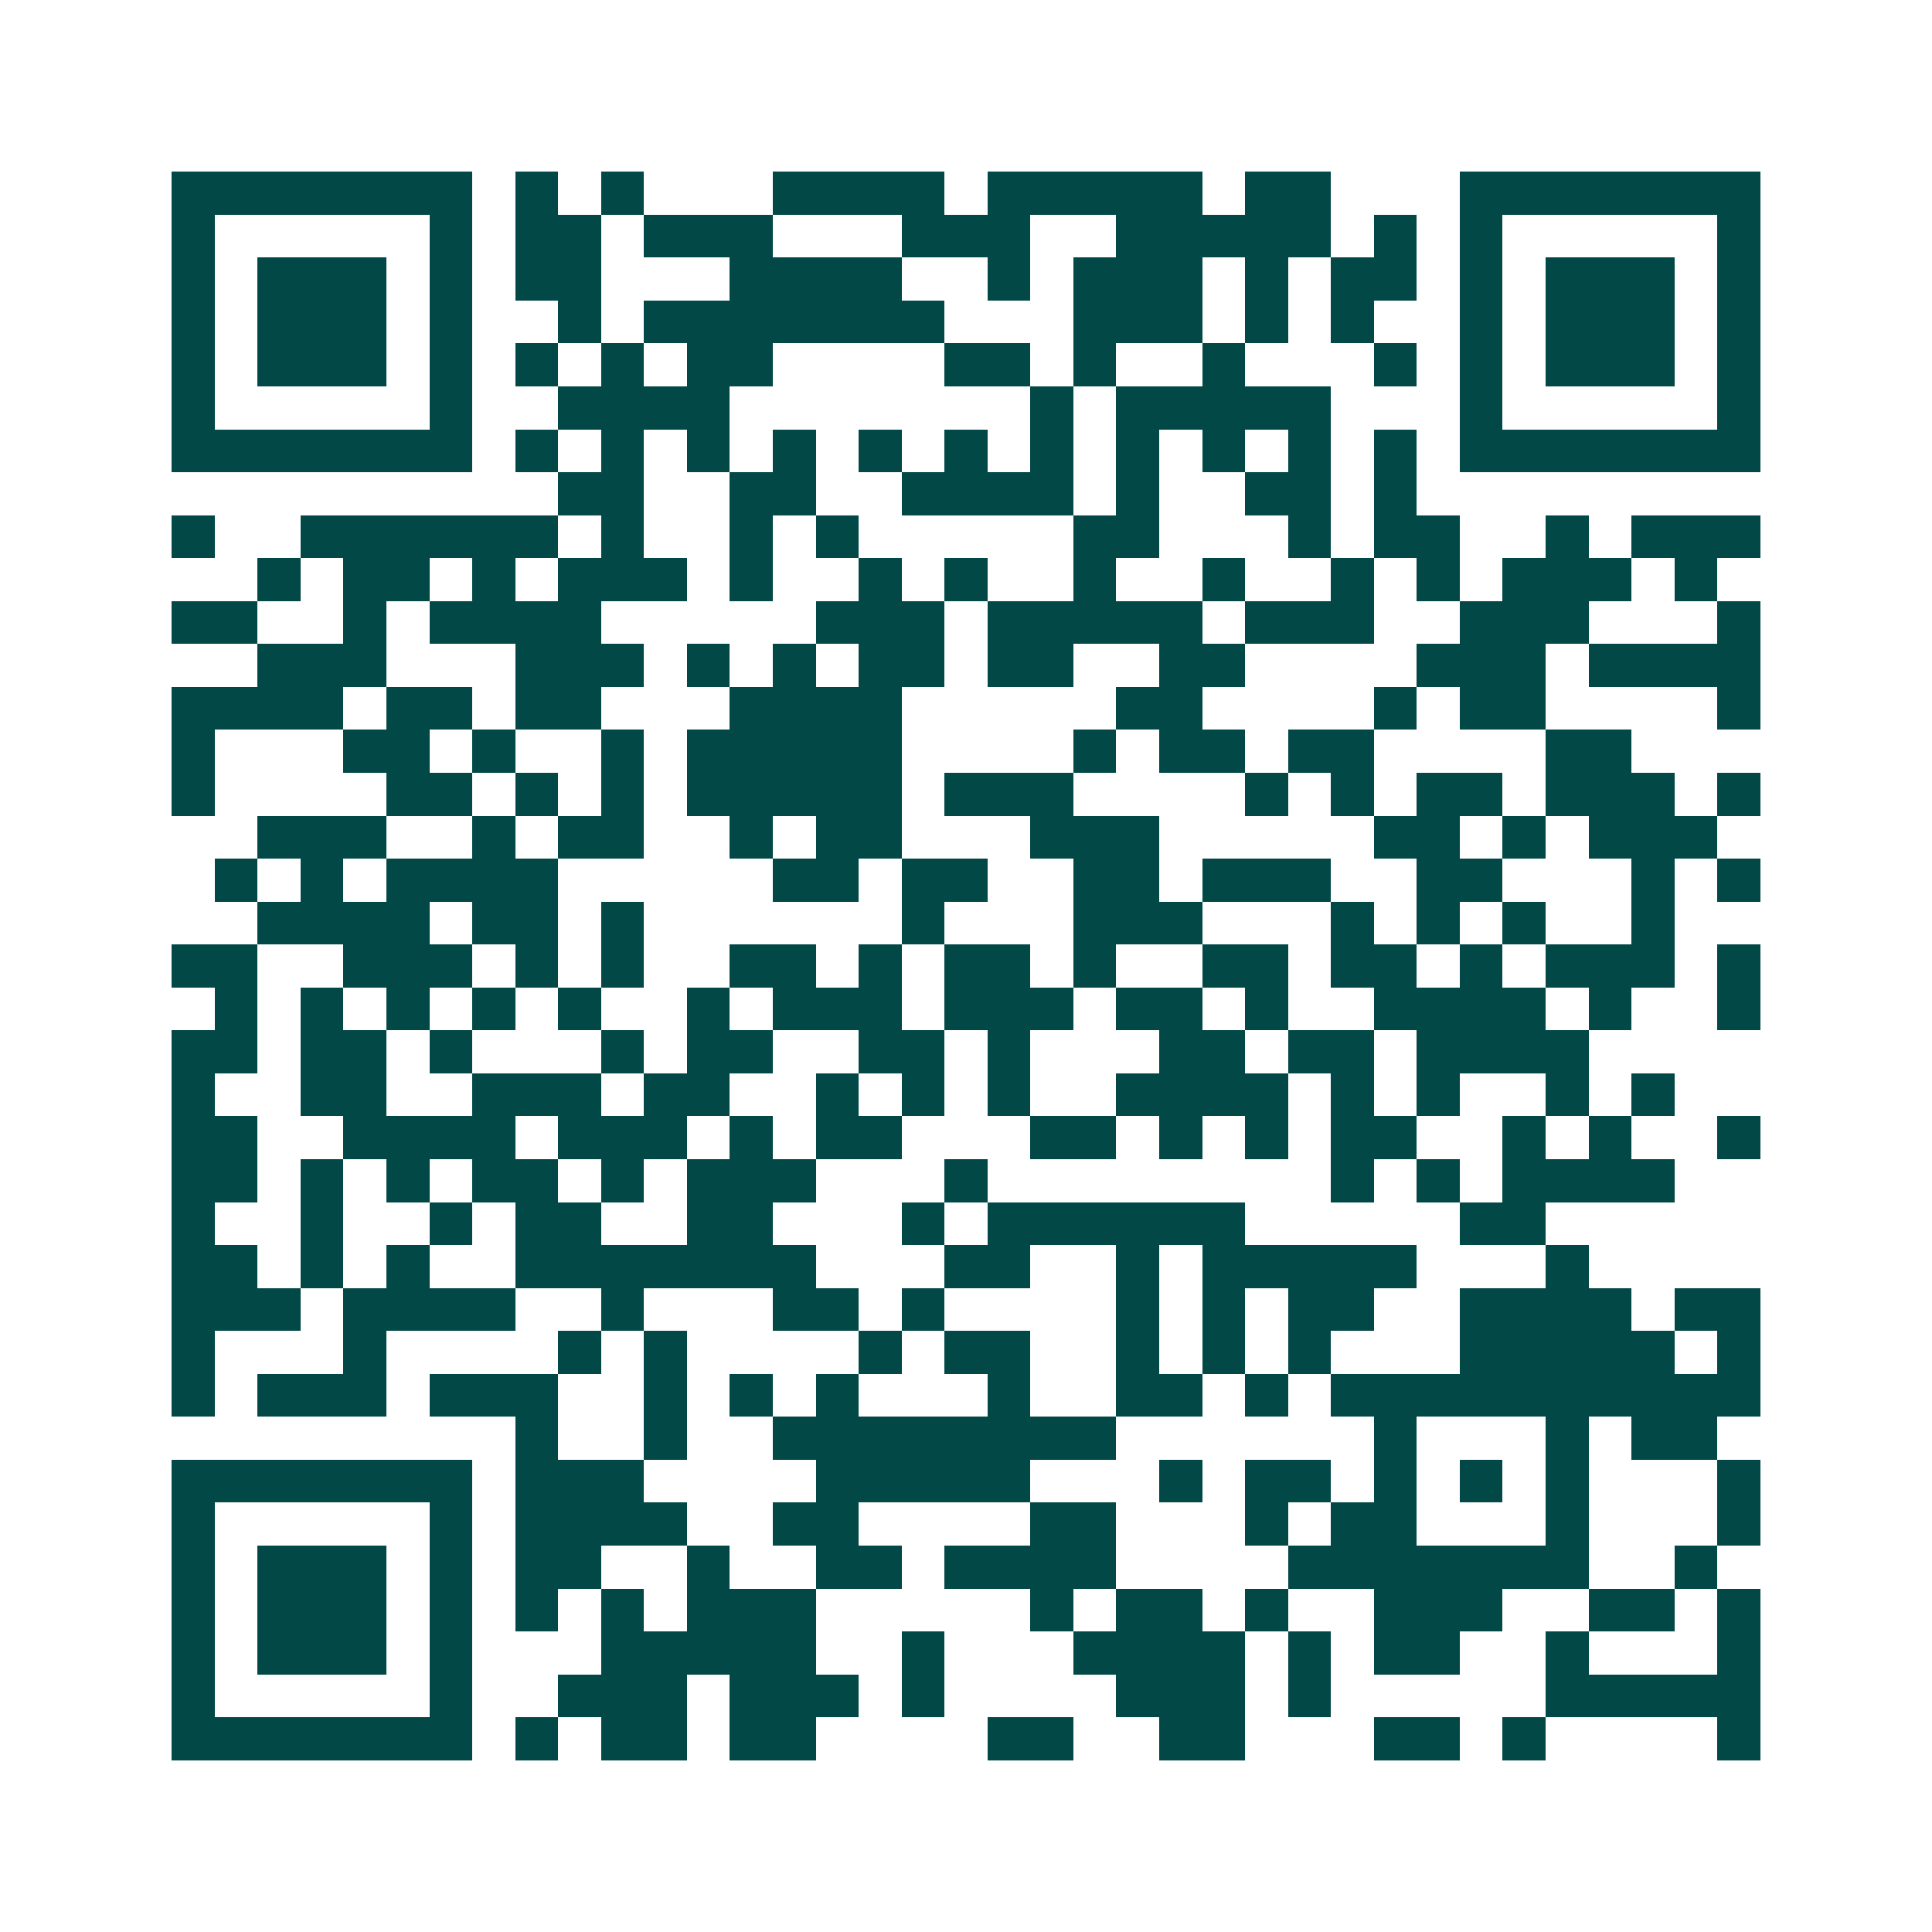 <svg xmlns="http://www.w3.org/2000/svg" width="200" height="200" viewBox="0 0 45 45" shape-rendering="crispEdges"><path fill="#ffffff" d="M0 0h45v45H0z"/><path stroke="#014847" d="M4 4.5h7m1 0h1m1 0h1m3 0h4m1 0h5m1 0h2m3 0h7M4 5.5h1m5 0h1m1 0h2m1 0h3m3 0h3m2 0h5m1 0h1m1 0h1m5 0h1M4 6.5h1m1 0h3m1 0h1m1 0h2m3 0h4m2 0h1m1 0h3m1 0h1m1 0h2m1 0h1m1 0h3m1 0h1M4 7.5h1m1 0h3m1 0h1m2 0h1m1 0h7m3 0h3m1 0h1m1 0h1m2 0h1m1 0h3m1 0h1M4 8.5h1m1 0h3m1 0h1m1 0h1m1 0h1m1 0h2m4 0h2m1 0h1m2 0h1m3 0h1m1 0h1m1 0h3m1 0h1M4 9.5h1m5 0h1m2 0h4m7 0h1m1 0h5m3 0h1m5 0h1M4 10.5h7m1 0h1m1 0h1m1 0h1m1 0h1m1 0h1m1 0h1m1 0h1m1 0h1m1 0h1m1 0h1m1 0h1m1 0h7M13 11.5h2m2 0h2m2 0h4m1 0h1m2 0h2m1 0h1M4 12.5h1m2 0h6m1 0h1m2 0h1m1 0h1m5 0h2m3 0h1m1 0h2m2 0h1m1 0h3M6 13.5h1m1 0h2m1 0h1m1 0h3m1 0h1m2 0h1m1 0h1m2 0h1m2 0h1m2 0h1m1 0h1m1 0h3m1 0h1M4 14.5h2m2 0h1m1 0h4m5 0h3m1 0h5m1 0h3m2 0h3m3 0h1M6 15.5h3m3 0h3m1 0h1m1 0h1m1 0h2m1 0h2m2 0h2m4 0h3m1 0h4M4 16.5h4m1 0h2m1 0h2m3 0h4m5 0h2m4 0h1m1 0h2m4 0h1M4 17.5h1m3 0h2m1 0h1m2 0h1m1 0h5m4 0h1m1 0h2m1 0h2m4 0h2M4 18.5h1m4 0h2m1 0h1m1 0h1m1 0h5m1 0h3m4 0h1m1 0h1m1 0h2m1 0h3m1 0h1M6 19.5h3m2 0h1m1 0h2m2 0h1m1 0h2m3 0h3m5 0h2m1 0h1m1 0h3M5 20.5h1m1 0h1m1 0h4m5 0h2m1 0h2m2 0h2m1 0h3m2 0h2m3 0h1m1 0h1M6 21.5h4m1 0h2m1 0h1m6 0h1m3 0h3m3 0h1m1 0h1m1 0h1m2 0h1M4 22.5h2m2 0h3m1 0h1m1 0h1m2 0h2m1 0h1m1 0h2m1 0h1m2 0h2m1 0h2m1 0h1m1 0h3m1 0h1M5 23.5h1m1 0h1m1 0h1m1 0h1m1 0h1m2 0h1m1 0h3m1 0h3m1 0h2m1 0h1m2 0h4m1 0h1m2 0h1M4 24.5h2m1 0h2m1 0h1m3 0h1m1 0h2m2 0h2m1 0h1m3 0h2m1 0h2m1 0h4M4 25.5h1m2 0h2m2 0h3m1 0h2m2 0h1m1 0h1m1 0h1m2 0h4m1 0h1m1 0h1m2 0h1m1 0h1M4 26.5h2m2 0h4m1 0h3m1 0h1m1 0h2m3 0h2m1 0h1m1 0h1m1 0h2m2 0h1m1 0h1m2 0h1M4 27.5h2m1 0h1m1 0h1m1 0h2m1 0h1m1 0h3m3 0h1m8 0h1m1 0h1m1 0h4M4 28.5h1m2 0h1m2 0h1m1 0h2m2 0h2m3 0h1m1 0h6m5 0h2M4 29.5h2m1 0h1m1 0h1m2 0h7m3 0h2m2 0h1m1 0h5m3 0h1M4 30.5h3m1 0h4m2 0h1m3 0h2m1 0h1m4 0h1m1 0h1m1 0h2m2 0h4m1 0h2M4 31.5h1m3 0h1m4 0h1m1 0h1m4 0h1m1 0h2m2 0h1m1 0h1m1 0h1m3 0h5m1 0h1M4 32.5h1m1 0h3m1 0h3m2 0h1m1 0h1m1 0h1m3 0h1m2 0h2m1 0h1m1 0h10M12 33.5h1m2 0h1m2 0h8m6 0h1m3 0h1m1 0h2M4 34.5h7m1 0h3m4 0h5m3 0h1m1 0h2m1 0h1m1 0h1m1 0h1m3 0h1M4 35.5h1m5 0h1m1 0h4m2 0h2m4 0h2m3 0h1m1 0h2m3 0h1m3 0h1M4 36.5h1m1 0h3m1 0h1m1 0h2m2 0h1m2 0h2m1 0h4m4 0h7m2 0h1M4 37.5h1m1 0h3m1 0h1m1 0h1m1 0h1m1 0h3m5 0h1m1 0h2m1 0h1m2 0h3m2 0h2m1 0h1M4 38.5h1m1 0h3m1 0h1m3 0h5m2 0h1m3 0h4m1 0h1m1 0h2m2 0h1m3 0h1M4 39.5h1m5 0h1m2 0h3m1 0h3m1 0h1m4 0h3m1 0h1m5 0h5M4 40.5h7m1 0h1m1 0h2m1 0h2m4 0h2m2 0h2m3 0h2m1 0h1m4 0h1"/></svg>
